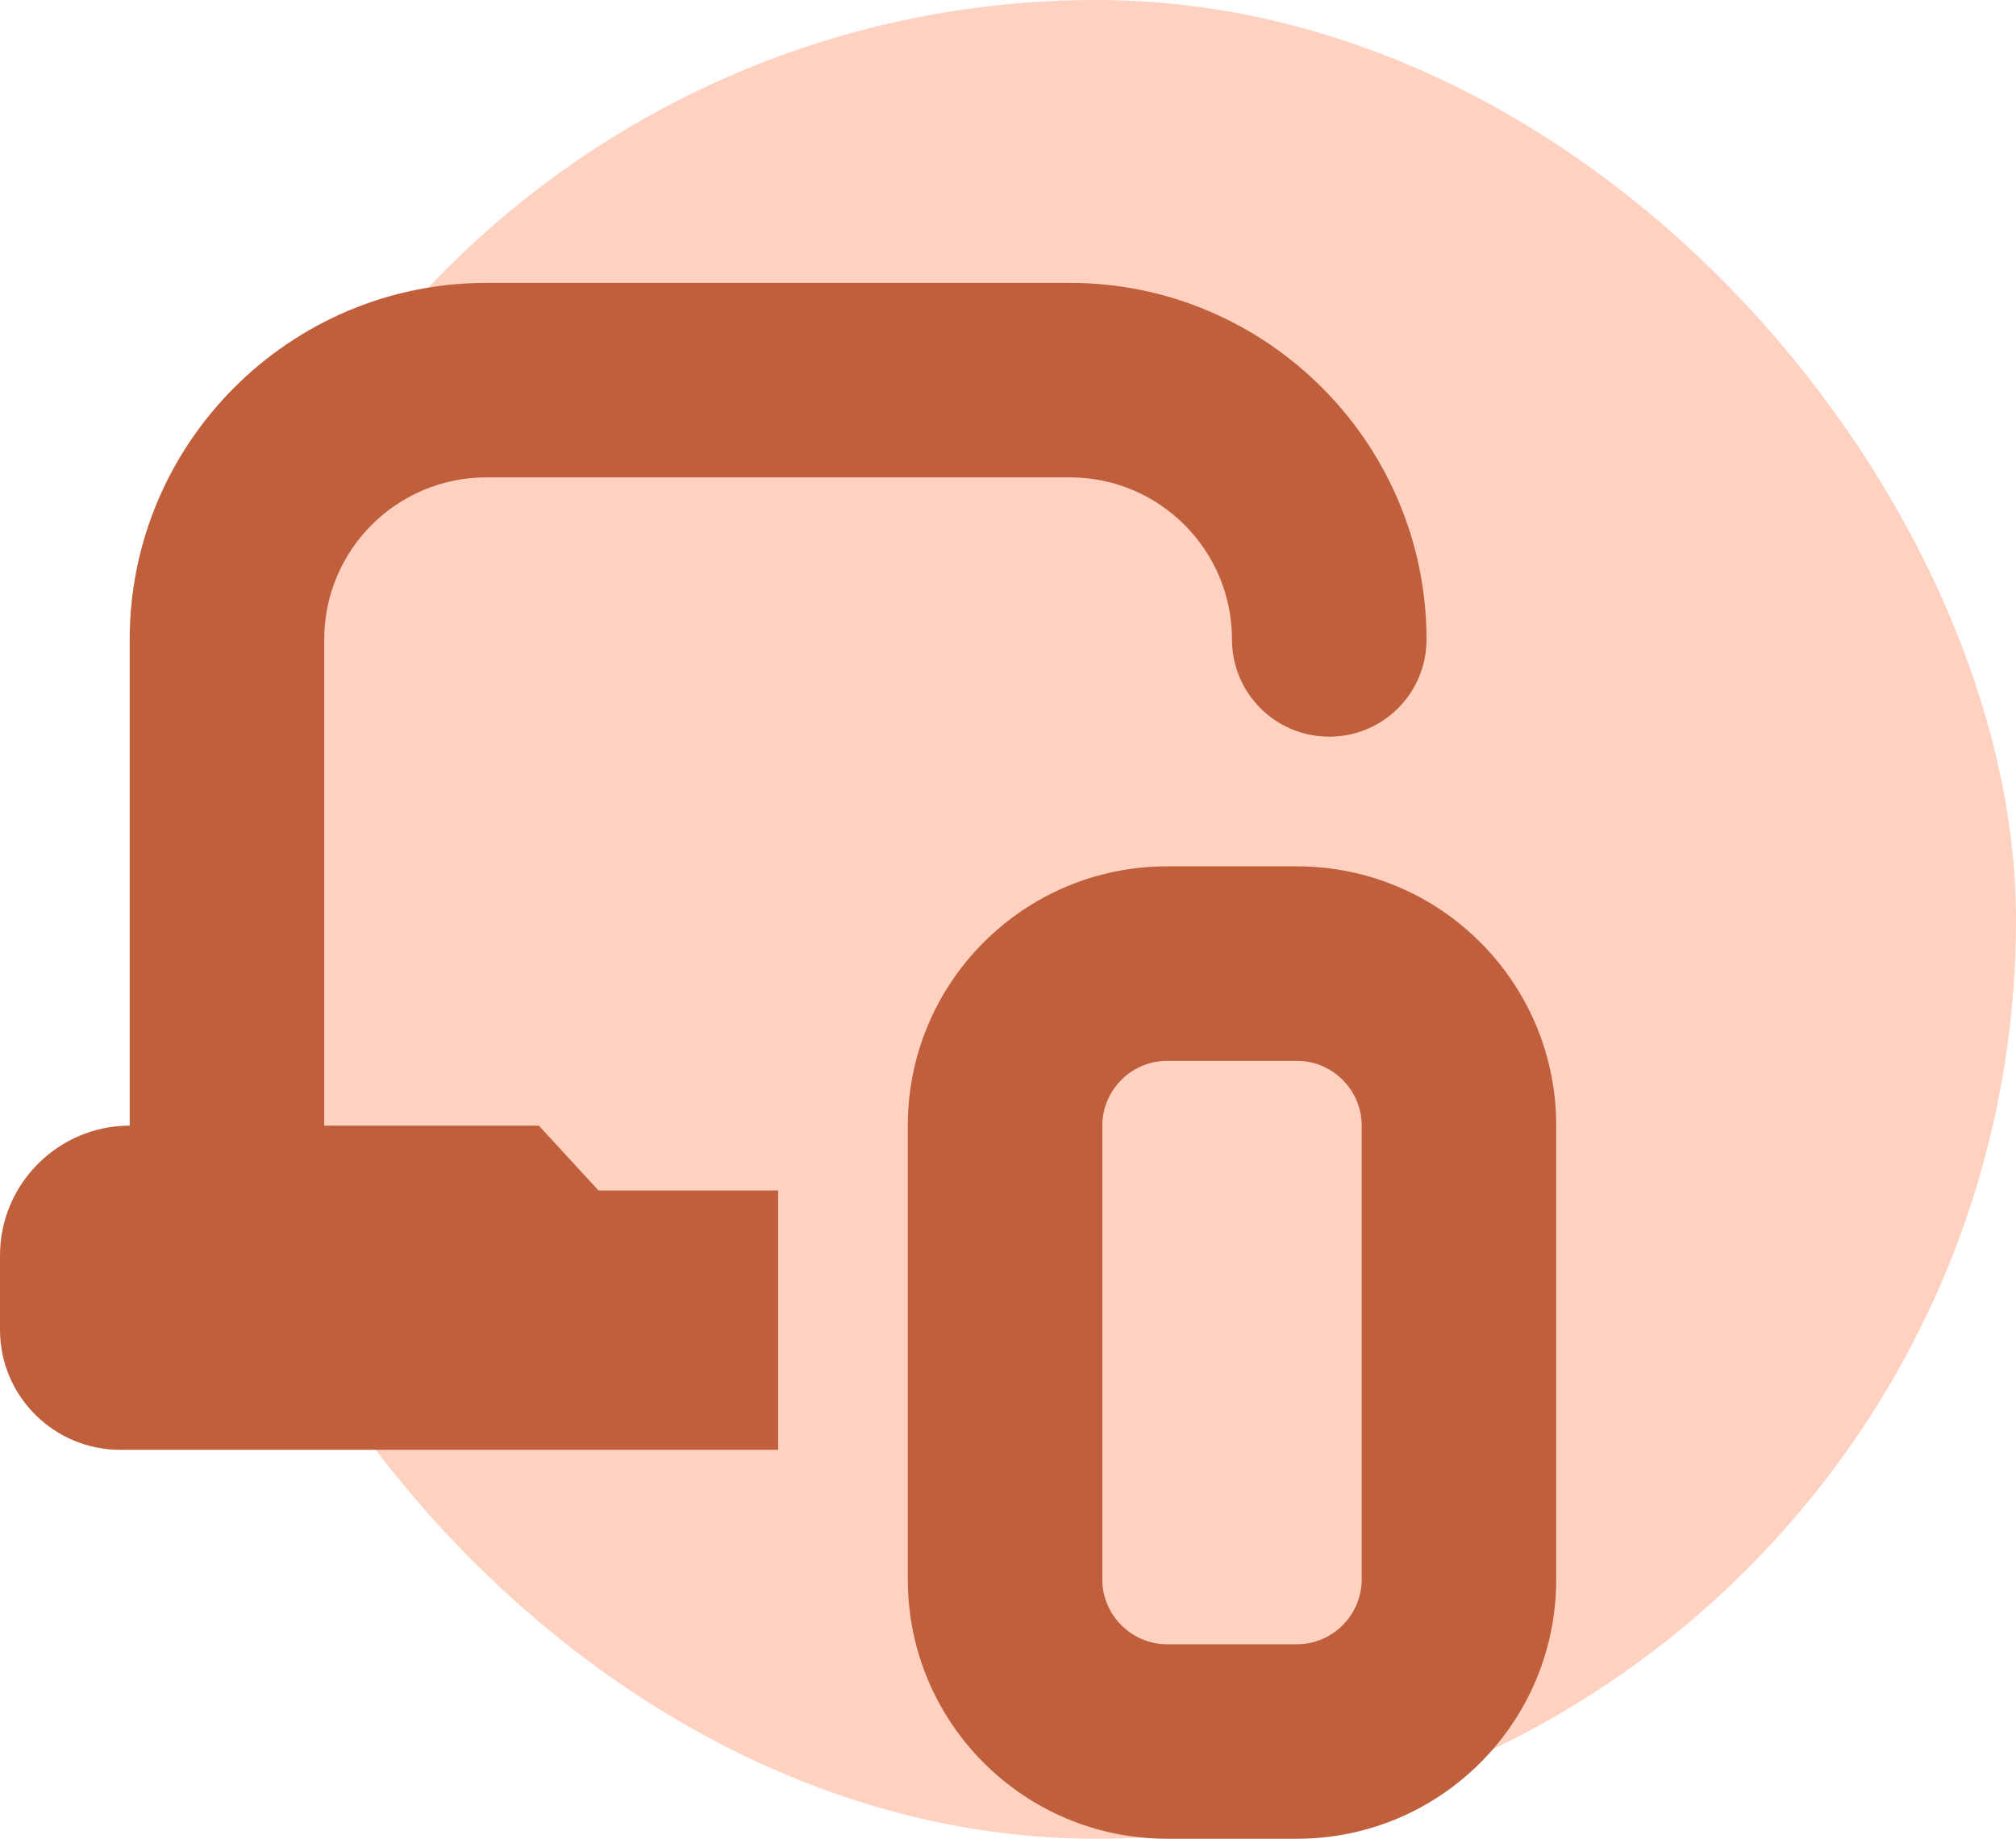 <svg width="57" height="52" viewBox="0 0 57 52" fill="none" xmlns="http://www.w3.org/2000/svg">
<rect x="5" width="52" height="52" rx="26" fill="#FFA585" fill-opacity="0.5"/>
<g clip-path="url(#clip0_104_83)">
<path d="M36.667 24.5H33C28.948 24.5 25.667 27.782 25.667 31.833V44.667C25.667 48.718 28.948 52 33 52H36.667C40.718 52 44 48.718 44 44.667V31.833C44 27.782 40.718 24.5 36.667 24.5ZM38.5 44.667C38.5 45.675 37.675 46.5 36.667 46.5H33C31.992 46.5 31.167 45.675 31.167 44.667V31.833C31.167 30.825 31.992 30 33 30H36.667C37.675 30 38.5 30.825 38.5 31.833V44.667ZM16.922 33.667H22V41H3.392C1.522 41 0 39.478 0 37.608V35.5C0 33.483 1.65 31.833 3.667 31.833V18.083C3.667 12.528 8.195 8 13.75 8H30.25C35.805 8 40.333 12.528 40.333 18.083C40.333 19.605 39.105 20.833 37.583 20.833C36.062 20.833 34.833 19.605 34.833 18.083C34.833 15.553 32.78 13.5 30.25 13.5H13.75C11.22 13.5 9.167 15.553 9.167 18.083V31.833H15.235L16.922 33.667Z" fill="#BF5F3C"/>
</g>
<defs>
<clipPath id="clip0_104_83">
<rect width="44" height="44" fill="white" transform="translate(0 8)"/>
</clipPath>
</defs>
</svg>
